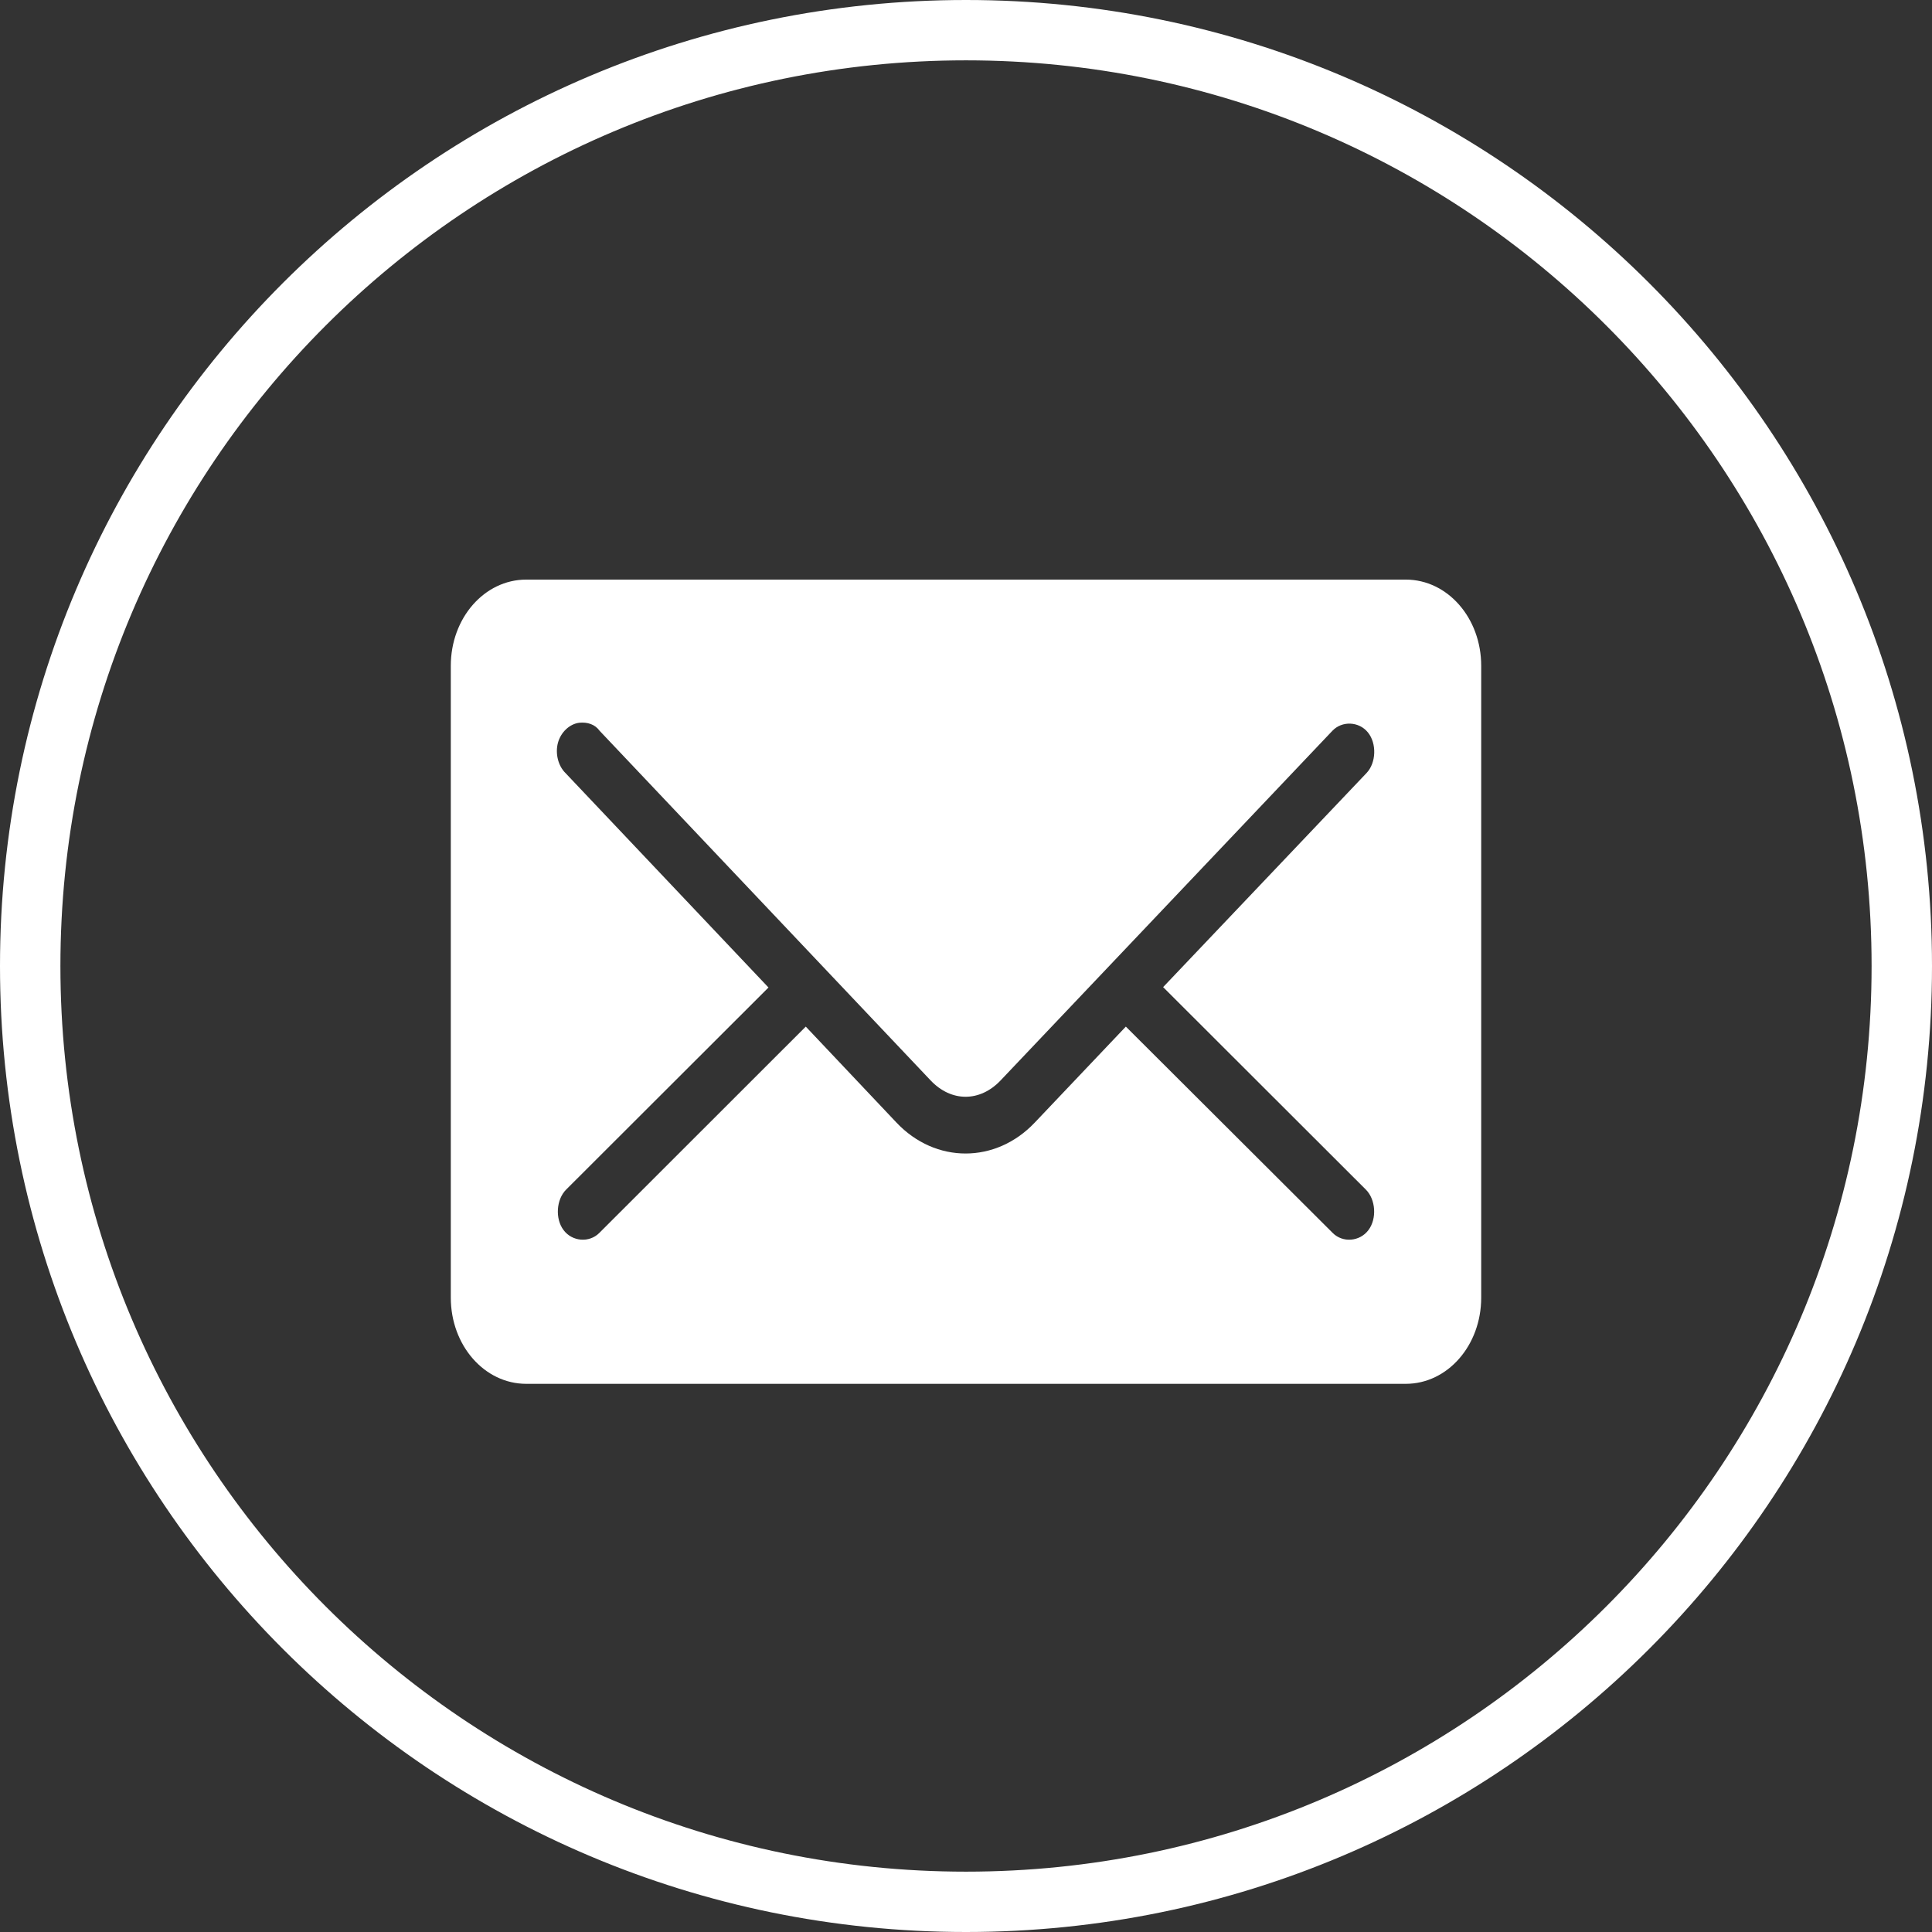 <?xml version="1.0" encoding="UTF-8"?>
<svg width="30px" height="30px" viewBox="0 0 30 30" version="1.1" xmlns="http://www.w3.org/2000/svg" xmlns:xlink="http://www.w3.org/1999/xlink">
    <rect x="0" y="0" width="30" height="30" fill="#333333" stroke="none"/>
    <title>icon_email</title>
    <g id="Newsletter" stroke="none" stroke-width="1" fill="none" fill-rule="evenodd">
        <g id="landing-copy" transform="translate(-331, -879)" fill="#FFFFFF">
            <g id="icon_email" transform="translate(331, 879)">
                <g id="noun_Email_1298935_000000" transform="translate(7, 9)" fill-rule="nonzero">
                    <path d="M1.171,0 C0.522,0 0,0.597 0,1.338 L0,11.15 C0,11.891 0.522,12.488 1.171,12.488 L14.829,12.488 C15.478,12.488 16,11.891 16,11.15 L16,1.338 C16,0.597 15.478,0 14.829,0 L1.171,0 Z M1.994,2.223 C2.121,2.21 2.239,2.247 2.311,2.348 L7.451,7.777 C7.771,8.115 8.216,8.115 8.537,7.777 L13.689,2.348 C13.839,2.19 14.102,2.201 14.241,2.373 C14.38,2.544 14.37,2.845 14.22,3.003 L11.061,6.328 L14.207,9.47 C14.363,9.623 14.383,9.925 14.248,10.102 C14.114,10.28 13.85,10.301 13.695,10.146 L10.482,6.941 L9.067,8.432 C8.461,9.071 7.526,9.072 6.921,8.432 L5.512,6.941 L2.305,10.146 C2.15,10.301 1.886,10.28 1.752,10.102 C1.617,9.925 1.637,9.623 1.793,9.47 L4.933,6.334 L1.78,3.003 C1.666,2.891 1.619,2.698 1.664,2.533 C1.709,2.369 1.844,2.242 1.994,2.223 L1.994,2.223 Z" id="Shape"></path>
                </g>
                <path d="M15,29.063 C7.234,29.063 0.938,22.766 0.938,15 C0.938,7.233 7.234,0.937 15,0.937 C22.766,0.937 29.062,7.233 29.062,15 C29.062,22.766 22.766,29.063 15,29.063 M15,0 C6.717,0 0,6.715 0,15 C0,23.284 6.717,30 15,30 C23.283,30 30,23.284 30,15 C30,6.715 23.283,0 15,0" id="Fill-9"></path>
            </g>
        </g>
    </g>
</svg>
